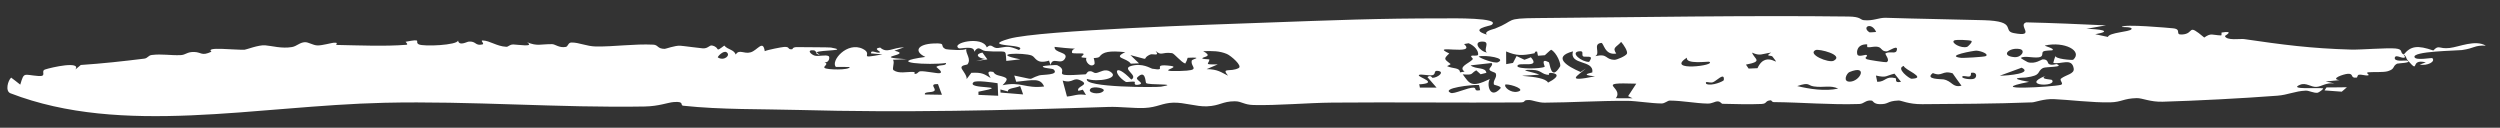 <?xml version="1.0" encoding="UTF-8"?> <svg xmlns="http://www.w3.org/2000/svg" width="137" height="7" viewBox="0 0 137 7" fill="none"><rect x="0" y="0" width="137" height="7" fill="#333333" stroke="none"/><path d="M84.237 0.99C89.744 0.946 95.772 0.836 101.302 0.906C101.981 0.915 101.935 1.083 102.126 1.104C102.647 1.162 102.959 0.962 103.338 0.975C105.183 1.035 106.909 1.054 108.719 1.107C110.583 1.162 109.705 1.689 110.353 1.813C111.62 2.055 110.54 1.38 111.036 1.225C112.487 1.258 113.951 1.323 115.405 1.39C115.051 1.455 114.696 1.52 114.338 1.58C114.971 1.591 115.878 1.691 114.819 1.875C115.053 1.922 115.273 1.978 115.514 2.025C115.578 1.777 116.7 1.751 116.802 1.603C116.903 1.456 116.273 1.493 116.277 1.48C116.317 1.297 118.905 1.533 119.092 1.552C119.586 1.604 119.155 1.913 119.574 1.891C120.296 1.853 119.811 1.231 120.793 2.057C121.18 1.785 121.215 1.925 121.707 1.941C121.771 1.943 121.72 1.787 121.749 1.782C122.493 1.662 121.922 1.956 121.926 1.972C121.995 2.239 122.794 2.116 122.962 2.14C125.077 2.448 126.626 2.656 128.856 2.718C129.338 2.731 130.805 2.614 131.271 2.657C131.732 2.7 131.486 2.894 131.727 2.985C132.11 2.519 132.478 2.466 133.346 2.767C133.667 2.427 133.627 2.7 134.244 2.629C134.758 2.57 135.652 2.159 136.22 2.502C135.571 2.474 135.639 2.64 134.909 2.744C134.666 2.779 132.13 2.8 132.321 3.145C132.42 3.324 133.26 3.154 133.292 3.187C133.483 3.38 133.015 3.62 132.599 3.539C132.702 3.499 132.827 3.459 132.938 3.419C132.002 3.183 132.65 4.109 131.936 3.3C131.847 3.201 131.881 3.097 131.735 2.992C131.706 3.036 131.883 3.143 131.731 3.164C131.576 3.184 131.279 2.98 131.236 3.154C131.172 3.407 131.816 3.303 131.864 3.318C131.865 3.316 131.865 3.315 131.866 3.313C132.295 3.445 131.4 3.465 131.357 3.489C131.081 3.648 131.271 3.769 130.856 3.901C130.619 3.976 130.015 3.936 129.792 3.961C129.571 3.987 129.916 4.104 129.768 4.131C129.619 4.157 129.433 4.068 129.258 4.098C129.183 4.112 129.188 4.245 129.152 4.25C128.763 4.303 129.017 4.025 128.664 4.044C128.436 4.056 127.672 4.319 128.2 4.393C127.946 4.421 127.699 4.442 127.447 4.464C127.606 4.503 127.771 4.529 127.926 4.575C127.451 4.514 127.237 4.743 126.939 4.762C126.642 4.78 126.373 4.508 126.046 4.644C125.348 4.931 127.079 4.791 127.295 4.84C127.379 4.86 127.058 5.076 127.008 5.082C126.788 5.11 126.527 4.958 126.358 4.966C125.75 4.995 125.379 5.2 124.801 5.244C122.83 5.393 120.384 5.519 118.517 5.574C117.821 5.594 117.401 5.369 117.089 5.377C116.359 5.396 116.271 5.595 115.633 5.609C114.685 5.631 113.349 5.465 112.557 5.432C112.009 5.409 111.514 5.604 111.371 5.609C109.391 5.689 106.981 5.698 105.34 5.709C104.568 5.715 104.2 5.501 104.041 5.508C103.356 5.539 103.541 5.722 102.985 5.707C102.685 5.698 102.628 5.522 102.588 5.515C102.234 5.459 102.165 5.69 101.889 5.699C100.302 5.752 98.773 5.609 97.201 5.595C97.088 5.594 97.097 5.492 97.023 5.497C96.706 5.524 96.855 5.685 96.523 5.698C95.834 5.727 95.126 5.704 94.396 5.688C94.323 5.686 94.29 5.555 94.125 5.556C93.959 5.557 93.834 5.682 93.573 5.676C92.893 5.662 92.221 5.517 91.501 5.512C91.382 5.512 91.235 5.671 91.056 5.67C90.495 5.668 89.664 5.529 89.183 5.526C87.598 5.519 86.135 5.617 84.642 5.626C84.291 5.628 83.979 5.483 83.797 5.481C83.385 5.475 83.696 5.612 83.279 5.615C79.872 5.637 76.452 5.593 73.005 5.623C71.651 5.635 70.004 5.787 68.696 5.755C68.152 5.741 68.052 5.55 67.667 5.55C66.981 5.551 66.858 5.798 66.134 5.827C65.556 5.849 64.893 5.607 64.292 5.626C63.691 5.644 63.415 5.884 62.725 5.916C62.156 5.943 61.361 5.839 60.742 5.86C55.069 6.052 49.483 6.181 43.773 6.026C41.758 5.971 39.524 6.017 37.441 5.794C37.245 5.773 37.543 5.541 36.916 5.593C36.58 5.621 36.111 5.822 35.332 5.836C30.704 5.92 25.765 5.523 21.059 5.632C14.01 5.798 6.713 7.477 0.574 5.112C0.273 4.996 0.432 4.418 0.611 4.253C0.779 4.369 0.934 4.507 1.11 4.639C1.326 3.916 1.288 4.104 2.105 4.165C2.607 4.202 2.204 3.896 2.472 3.807C2.818 3.692 4.446 3.326 4.135 3.806C4.236 3.722 4.329 3.643 4.427 3.561C5.607 3.482 6.752 3.356 7.906 3.213C8.105 3.188 8.113 3.038 8.319 3.013C8.872 2.945 9.312 3.041 9.882 3.022C10.191 3.012 10.233 2.839 10.639 2.848C11.044 2.857 11.036 3.091 11.588 2.833C11.226 2.542 12.834 2.746 13.405 2.725C13.488 2.722 14.166 2.455 14.528 2.483C14.891 2.511 15.442 2.676 16.003 2.578C16.265 2.531 16.424 2.325 16.707 2.312C16.907 2.303 17.147 2.484 17.4 2.49C17.652 2.496 18.198 2.343 18.298 2.34C18.659 2.328 18.262 2.459 18.509 2.464C19.702 2.487 21.088 2.548 22.264 2.455C22.409 2.444 22.208 2.294 22.227 2.289C23.207 2.098 22.685 2.297 22.951 2.431C23.208 2.561 25.087 2.479 25.099 2.216C25.159 2.545 25.575 2.291 25.683 2.281C26.105 2.242 26.024 2.527 26.433 2.436C26.583 2.403 26.29 2.213 26.451 2.217C26.85 2.229 27.211 2.536 27.742 2.564C27.87 2.571 27.911 2.433 28.139 2.437C28.367 2.44 29.325 2.603 28.882 2.315C29.464 2.545 29.58 2.417 30.255 2.419C30.426 2.42 30.647 2.641 31.01 2.57C31.133 2.546 31.128 2.332 31.314 2.33C31.737 2.323 32.138 2.542 32.675 2.548C33.68 2.559 34.75 2.397 35.798 2.447C36.083 2.461 36.013 2.676 36.427 2.678C36.488 2.678 36.986 2.489 37.272 2.505C37.445 2.514 38.338 2.64 38.518 2.65C38.816 2.665 38.868 2.457 39.031 2.496C39.504 2.611 39.127 2.919 39.692 2.497C39.88 2.729 40.211 2.704 40.319 2.989C40.51 2.674 40.762 2.974 41.136 2.867C41.51 2.76 41.813 2.152 41.908 2.804C42.082 2.724 42.827 2.584 42.952 2.574C43.322 2.544 43.125 2.725 43.405 2.699C43.454 2.695 43.401 2.572 43.717 2.582C43.925 2.589 45.443 2.588 45.534 2.605C46.57 2.792 44.971 2.73 44.748 2.865C44.708 2.83 44.669 2.795 44.627 2.761C44.169 2.705 44.431 2.983 44.639 3.046C44.846 3.11 45.233 2.983 45.406 3.074C45.492 3.119 45.44 3.454 45.181 3.415C45.459 3.517 45.08 3.627 45.191 3.724C45.312 3.829 46.56 3.855 46.566 3.671C46.333 3.666 46.043 3.673 45.807 3.667C45.497 3.349 46.427 2.25 47.288 2.682C47.913 2.995 46.888 3.252 48.36 2.978C48.133 2.967 47.941 2.938 47.735 2.926C47.712 2.686 48.048 2.948 48.22 2.871C48.302 2.833 47.791 2.665 48.234 2.606C48.616 2.948 48.907 2.601 49.546 2.593C49.369 2.655 49.192 2.717 49.014 2.779C50.095 3.023 47.589 3.119 49.688 3.246C49.435 3.259 49.184 3.257 48.931 3.276C49.054 3.401 48.859 3.772 48.97 3.849C49.26 4.053 49.687 3.927 50.039 3.943C50.193 3.95 50.098 4.05 50.111 4.051C50.322 4.061 50.275 3.914 50.46 3.904C50.693 3.891 51.367 4.03 51.476 4.013C51.758 3.97 51.286 3.684 51.314 3.662C51.493 3.521 51.861 3.635 51.841 3.452C50.957 3.583 48.406 3.435 50.711 3.12C50.074 2.828 50.255 2.419 51.169 2.382C51.926 2.351 51.438 2.517 51.833 2.694C51.884 2.717 52.898 2.797 52.949 2.67C52.91 2.962 53.241 3.22 53.022 3.523C52.989 3.567 52.574 3.552 52.72 3.794C52.793 3.915 53.003 4.179 52.97 4.335C53.055 4.226 53.144 4.104 53.23 3.991C53.853 3.956 53.942 4.072 54.284 4.272C54.268 4.188 53.951 3.836 54.43 3.941C54.454 3.947 54.476 4.074 54.719 4.135C55.211 4.259 55.314 4.297 54.939 4.671C55.954 4.454 56.176 4.867 57.218 4.74C57.008 4.263 56.642 4.383 55.688 4.481C55.645 4.367 55.626 4.255 55.582 4.14C56.854 4.391 56.226 4.368 56.945 4.133C57.121 4.076 58.06 4.131 57.745 3.811C57.671 3.736 57.087 3.748 57.153 3.628C57.166 3.605 57.875 3.543 57.938 3.574C58.725 3.95 57.324 4.223 59.485 4.073C59.544 4.068 59.565 3.929 59.681 3.909C59.9 3.872 59.903 4.033 60.098 3.995C60.294 3.956 60.564 3.738 60.859 3.937C61.398 4.299 60.131 4.516 59.566 4.325C59.339 4.804 63.374 4.792 63.624 4.75C64.715 4.566 62.898 4.679 62.804 4.547C62.765 4.491 62.78 3.781 62.323 4.244C62.188 4.381 62.757 4.558 62.419 4.635C62.08 4.712 62.213 4.503 62.188 4.488C62.103 4.439 61.743 4.518 61.696 4.489C60.973 4.043 61.036 3.363 61.996 4.362C62.41 4.132 61.454 3.776 61.97 3.619C62.597 3.429 63.057 3.75 63.137 3.764C64.084 3.931 62.99 3.465 64.147 3.609C64.791 3.69 63.185 3.929 64.656 3.89C65.886 3.857 65.221 3.696 65.308 3.322C65.328 3.234 66.002 3.123 65.084 3.167C65.059 3.264 65.01 3.393 64.953 3.483C64.727 3.413 64.349 2.928 64.229 2.912C63.645 2.834 63.674 3.087 63.328 2.791C63.576 3.115 63.175 2.921 63.025 2.991C62.468 3.247 63.2 3.338 61.946 3.018C62.11 3.17 62.258 3.32 62.417 3.471C62.267 3.477 62.117 3.483 61.967 3.489C61.741 3.154 60.943 3.201 61.664 2.859C60.794 2.767 60.443 2.842 60.254 3.105C60.218 3.155 60.088 3.176 59.934 3.182C59.964 3.255 60.002 3.483 59.978 3.511C59.763 3.757 59.426 3.335 59.539 3.173C59.432 3.166 59.347 3.157 59.317 3.153C59.126 3.129 59.498 2.981 59.344 2.931C59.293 2.915 58.758 2.95 58.747 2.891C58.68 2.51 59.563 2.78 57.792 2.568C57.751 2.916 58.573 2.835 58.364 3.204C58.139 3.602 57.674 3.073 57.575 3.559C57.537 3.48 57.52 3.413 57.487 3.323C56.772 3.538 56.761 3.134 56.541 3.045C56.115 2.873 54.162 2.91 55.918 3.251C55.662 3.288 55.4 3.305 55.145 3.338C55.083 2.612 55.24 2.9 54.01 2.796C53.739 2.773 53.649 2.455 53.386 2.835C53.42 2.463 52.62 2.692 52.545 2.647C52.065 2.357 53.842 1.939 54.074 2.595C54.373 2.337 54.373 2.675 54.709 2.629C55.193 2.561 55.26 2.495 55.836 2.741C56.4 2.387 53.619 2.599 55.303 2.123C56.988 1.647 66.81 1.333 69.101 1.25C73.252 1.101 75.435 1.006 79.164 1.007C79.532 1.006 82.309 0.957 81.734 1.367C81.651 1.426 80.458 1.587 81.484 1.9C81.275 1.713 81.876 1.588 81.927 1.567C83.084 1.111 82.412 1.004 84.237 0.99ZM89.668 4.585C87.285 4.505 89.037 4.767 88.545 5.383C88.851 5.383 89.156 5.383 89.461 5.384C89.381 5.345 89.301 5.308 89.221 5.269C89.221 5.269 89.22 5.269 89.22 5.269C89.369 5.041 89.519 4.813 89.668 4.585ZM128.612 4.781C128.52 4.863 128.428 4.944 128.328 5.024C128.013 5 127.699 4.978 127.384 4.954C127.422 4.899 127.458 4.844 127.495 4.788C127.867 4.789 128.238 4.789 128.612 4.781ZM59.233 4.416C58.786 4.194 58.828 4.594 58.235 4.415C58.31 4.71 58.392 4.999 58.47 5.291C58.92 5.245 59.022 5.132 59.512 5.202C59.454 5.107 59.395 5.012 59.339 4.916C59.258 4.937 59.171 4.961 59.092 4.979C58.965 4.714 59.747 4.67 59.234 4.415C59.234 4.415 59.233 4.416 59.233 4.416ZM54.667 4.56C54.427 4.523 53.477 4.383 53.348 4.506C52.911 4.924 55.589 4.646 53.617 5.026C53.626 5.084 53.617 5.141 53.617 5.199C53.978 5.217 54.337 5.233 54.7 5.247C54.679 5.018 54.691 4.791 54.667 4.56ZM81.052 4.658C80.684 4.628 78.929 4.833 79.503 5.092C79.671 5.169 80.453 4.788 80.751 4.803C80.944 4.812 80.729 5.02 81.11 4.942C81.092 4.851 81.081 4.75 81.051 4.658C81.051 4.658 81.052 4.658 81.052 4.658ZM81.736 3.454C81.356 3.492 80.97 3.541 80.587 3.582C80.868 3.816 81.417 3.662 81.452 3.992C81.347 4.018 81.243 4.043 81.138 4.069C81.058 3.997 80.978 3.925 80.899 3.853C80.571 4.035 80.771 4.123 80.158 4.074C80.531 4.572 80.601 4.84 81.648 4.329C81.451 4.601 81.642 5.484 82.221 4.849C82.329 4.731 81.874 4.655 81.869 4.637C81.797 4.405 82.049 4.256 81.973 4.037C81.938 3.938 81.661 3.941 81.619 3.803C81.599 3.736 81.862 3.543 81.736 3.454ZM82.502 4.626C82.385 4.767 82.789 5.099 83.139 5.029C83.683 4.921 82.822 4.609 82.502 4.626ZM128.614 4.781C128.613 4.781 128.613 4.781 128.612 4.781C128.612 4.781 128.613 4.781 128.613 4.781C128.613 4.781 128.614 4.781 128.614 4.781ZM55.904 4.716C55.622 4.837 55.204 4.822 55.236 5.012C55.099 4.975 54.959 4.939 54.822 4.902C54.824 4.96 54.827 5.017 54.828 5.073C55.242 5.107 55.654 5.14 56.067 5.174C56.014 5.021 55.966 4.868 55.904 4.716ZM51.402 4.608C50.882 4.591 51.319 4.847 51.206 4.973C51.093 5.098 50.629 4.999 50.685 5.178C50.99 5.183 51.309 5.188 51.619 5.193C51.536 4.999 51.478 4.801 51.401 4.608C51.401 4.608 51.401 4.608 51.402 4.608ZM99.391 4.735C99.039 4.681 99.181 4.483 98.487 4.717C98.487 4.717 98.488 4.717 98.488 4.717C99.151 4.875 100.004 5.015 100.734 4.854C100.286 4.649 99.946 4.819 99.391 4.735ZM60.468 4.991C60.616 4.834 59.923 4.707 59.77 4.853C59.525 5.09 60.243 5.23 60.468 4.991ZM113.614 3.272C114.147 2.788 113.129 2.254 112.067 2.493C111.975 2.514 112.662 2.663 112.459 2.758C112.439 2.767 112.062 2.758 111.969 2.825C111.876 2.893 111.975 3.048 111.822 3.114C111.555 3.23 110.947 3.022 110.747 3.173C110.721 3.193 111.098 3.399 111.122 3.407C111.509 3.531 111.879 3.256 111.939 3.254C112.246 3.243 112.2 3.457 112.278 3.507C112.425 3.6 112.683 3.505 112.701 3.511C113.168 3.696 112.103 3.648 111.959 3.726C111.573 3.936 111.933 4.127 111.005 4.249C110.917 4.261 109.861 4.254 111.193 4.486C108.583 4.998 112.507 4.762 112.932 4.65C113.128 4.598 112.83 4.396 112.949 4.304C113.219 4.093 113.683 4.054 113.64 3.759C113.547 3.139 112.94 3.549 112.52 3.446C112.563 3.312 112.579 3.18 112.66 3.048C112.536 3.226 113.575 3.309 113.614 3.274C113.614 3.273 113.614 3.273 113.614 3.272ZM107.004 4.018C106.417 3.834 106.46 4.225 105.921 4.004C105.449 4.358 106.384 4.33 106.493 4.349C106.991 4.435 106.982 4.817 107.49 4.697C107.314 4.471 107.17 4.244 107.004 4.018ZM112.109 4.151C111.718 4.351 112.42 4.344 112.449 4.382C112.761 4.782 110.658 4.716 112.109 4.151ZM78.762 3.882C78.562 3.87 78.69 4.059 78.514 4.116C78.339 4.174 77.736 4.014 77.751 4.133C77.767 4.251 78.873 4.552 77.765 4.624C77.803 4.691 77.791 4.74 77.809 4.8C78.114 4.8 78.421 4.802 78.725 4.802C78.557 4.611 78.385 4.411 78.223 4.227C78.394 4.074 78.491 4.269 78.5 4.269C78.5 4.268 78.5 4.268 78.5 4.268C78.818 4.251 79.21 3.91 78.762 3.882ZM94.464 4.392C94.521 3.916 94.053 4.45 93.861 4.51C93.668 4.569 93.402 4.395 93.503 4.599C93.816 4.738 94.458 4.445 94.464 4.391C94.464 4.392 94.464 4.392 94.464 4.392ZM103.816 4.036C103.325 4.154 103.404 4.277 102.801 4.14C102.825 4.254 102.849 4.372 102.873 4.485C103.351 4.484 103.316 4.151 103.87 4.282C103.96 4.304 103.768 4.571 104.176 4.483C104.056 4.342 103.935 4.185 103.816 4.036ZM101.381 4.475C101.946 4.455 102.388 3.523 101.351 3.948C101.197 4.011 100.956 4.491 101.381 4.475ZM83.971 3.83C83.01 3.809 84.103 3.953 84.354 4.094C82.118 4.221 84.606 4.054 84.832 4.528C85.104 4.391 85.614 4.079 85.045 3.999C84.808 3.966 84.895 4.107 84.881 4.106C84.445 4.074 84.496 3.842 83.971 3.83ZM108.024 3.989C107.988 3.996 108.045 4.156 107.93 4.189C107.815 4.222 107.553 4.111 107.528 4.209C107.502 4.309 108.027 4.383 108.187 4.31C108.348 4.236 108.351 3.925 108.024 3.989ZM104.335 3.614C103.855 3.732 104.644 4.319 104.748 4.316C105.665 4.28 104.309 3.801 104.335 3.614ZM86.197 2.814C85.04 3.12 85.891 3.638 86.618 3.946C86.713 3.882 86.811 3.818 86.905 3.754C86.472 4.143 85.712 4.529 87.407 4.183C86.477 4.097 87.254 3.989 87.26 3.967C87.359 3.258 85.985 3.595 86.198 2.814C86.198 2.814 86.197 2.814 86.197 2.814ZM109.586 4.15C110.09 4.144 111.4 4.015 110.787 3.709C110.386 3.856 109.987 4.003 109.586 4.15ZM67.237 2.959C66.825 2.785 66.445 2.79 65.937 2.804C66.396 3.059 66.095 3.09 65.942 3.154C65.708 3.25 66.275 3.239 66.276 3.257C66.267 3.501 65.906 3.541 66.729 3.531C66.526 3.617 66.326 3.704 66.123 3.789C66.75 3.797 66.898 3.956 67.297 4.148C66.908 3.674 67.418 3.97 67.878 3.73C68.108 3.61 67.448 3.048 67.236 2.959C67.236 2.959 67.237 2.959 67.237 2.959ZM85 2.725C84.881 2.811 84.772 2.928 84.658 3.026C84.532 3.036 84.406 3.045 84.281 3.055C84.265 2.979 84.251 2.9 84.233 2.827C84.067 2.806 84.132 2.911 84.083 2.922C84.083 2.921 84.083 2.921 84.083 2.92C83.378 3.064 83.089 3.05 82.535 2.819C82.536 3.051 82.537 3.283 82.539 3.515C82.663 3.493 82.788 3.47 82.912 3.448C82.978 3.323 83.043 3.198 83.109 3.072C83.253 3.141 83.396 3.208 83.54 3.276C83.655 3.231 83.793 3.183 83.892 3.138C84.47 3.784 83.163 3.351 83.153 3.62C83.146 3.793 84.46 3.779 84.648 3.658C84.675 3.64 84.389 3.158 84.871 3.408C84.946 3.447 84.978 4.492 85.492 3.643C85.565 3.522 85.303 2.874 85 2.725ZM80.229 2.414C80.971 3.078 78.242 2.386 79.421 2.93C79.087 3.239 79.149 3.235 79.489 3.506C79.519 3.53 79.286 3.616 79.305 3.627C79.622 3.775 80.003 3.693 80.007 3.967C80.092 3.952 80.172 3.938 80.258 3.923C79.9 3.668 80.466 3.491 80.683 3.273C80.782 3.174 80.553 3.144 80.637 3.058C80.668 3.026 80.988 3.087 81.001 2.997C81.027 2.793 80.824 2.518 80.483 2.369C80.483 2.369 80.483 2.369 80.483 2.369C80.397 2.382 80.314 2.399 80.229 2.414ZM96.013 2.883C96.141 3.252 96.645 3.355 95.678 3.541C95.727 3.613 95.776 3.685 95.825 3.758C95.988 3.751 96.146 3.743 96.311 3.737C96.803 2.645 97.718 3.869 97.132 3.1C97.068 3.016 96.681 3.112 97.062 2.882C97.062 2.881 97.061 2.881 97.061 2.881C96.528 2.954 96.461 3.085 96.013 2.883ZM92.443 3.16C91.217 3.945 94.146 3.585 93.655 3.381C93.611 3.363 92.349 3.537 92.443 3.16ZM102.314 2.429C101.763 2.418 101.728 2.838 101.785 2.989C101.841 3.14 102.222 2.985 102.272 3.009C102.433 3.087 102.093 3.14 102.302 3.247C102.371 3.282 103.333 3.426 103.377 3.408C103.621 3.306 103.261 2.962 103.331 2.922C103.558 2.79 103.869 2.969 103.934 2.784C104.074 2.391 103.499 2.806 103.402 2.814C103.108 2.834 103.132 2.613 102.912 2.569C102.692 2.526 102.548 2.603 102.354 2.588C102.289 2.583 102.342 2.43 102.314 2.429ZM100.495 3.325C101.069 3.004 99.664 2.666 99.498 2.742C99.01 2.965 100.22 3.478 100.495 3.325ZM82.083 3.413C82.609 3.18 81.38 3 81.029 3.095C81.095 3.19 81.902 3.493 82.083 3.413ZM86.518 2.813C86.034 2.887 86.68 3.403 87.084 3.392C87.319 3.05 87.096 3.119 86.832 3.106C86.568 3.094 86.896 2.755 86.518 2.813ZM108.301 2.775C108.196 2.77 106.513 3.061 107.482 3.173C107.556 3.182 108.735 3.125 108.824 3.073C109.003 2.965 108.57 2.789 108.301 2.775ZM88.839 2.296C88.584 2.593 88.332 2.59 88.57 2.935C88.57 2.935 88.57 2.935 88.571 2.935C87.922 3.045 87.89 2.336 87.75 2.352C87.261 2.408 87.727 2.91 87.421 3.077C88.134 2.918 87.931 3.259 88.474 3.278C88.596 3.282 89.082 3.076 89.153 2.949C89.223 2.822 88.972 2.444 88.839 2.296ZM110.68 2.688C110.111 2.579 109.593 3.06 110.382 3.131C110.767 3.166 111.028 2.755 110.68 2.688ZM53.838 2.881C53.925 3.006 54.015 3.13 54.109 3.254C53.9 3.286 53.69 3.318 53.48 3.35C53.646 3.309 53.812 3.269 53.979 3.229C53.585 3.188 53.403 2.961 53.837 2.881C53.837 2.881 53.837 2.881 53.838 2.881ZM39.817 2.863C39.641 2.743 39.295 3.119 39.34 3.148C39.672 3.363 40.063 3.029 39.817 2.863ZM81.298 2.282C80.643 2.233 81.097 2.838 81.498 2.878C81.252 2.763 81.67 2.309 81.298 2.282ZM44.748 2.865C44.807 2.917 44.867 2.969 44.933 3.021C44.725 2.949 44.689 2.901 44.748 2.865ZM108.03 2.24C107.93 2.194 107.19 2.159 107.09 2.217C106.884 2.34 107.462 2.672 107.801 2.567C107.839 2.556 108.13 2.286 108.028 2.24C108.029 2.24 108.029 2.24 108.03 2.24ZM52.951 2.653C52.952 2.659 52.951 2.665 52.949 2.67C52.95 2.664 52.95 2.659 52.951 2.653ZM25.093 2.189C25.097 2.198 25.099 2.207 25.099 2.216C25.098 2.207 25.094 2.198 25.093 2.189ZM102.812 1.752C102.562 1.175 101.997 1.486 102.446 1.77C102.472 1.785 102.752 1.752 102.812 1.752Z" fill="white"></path></svg> 